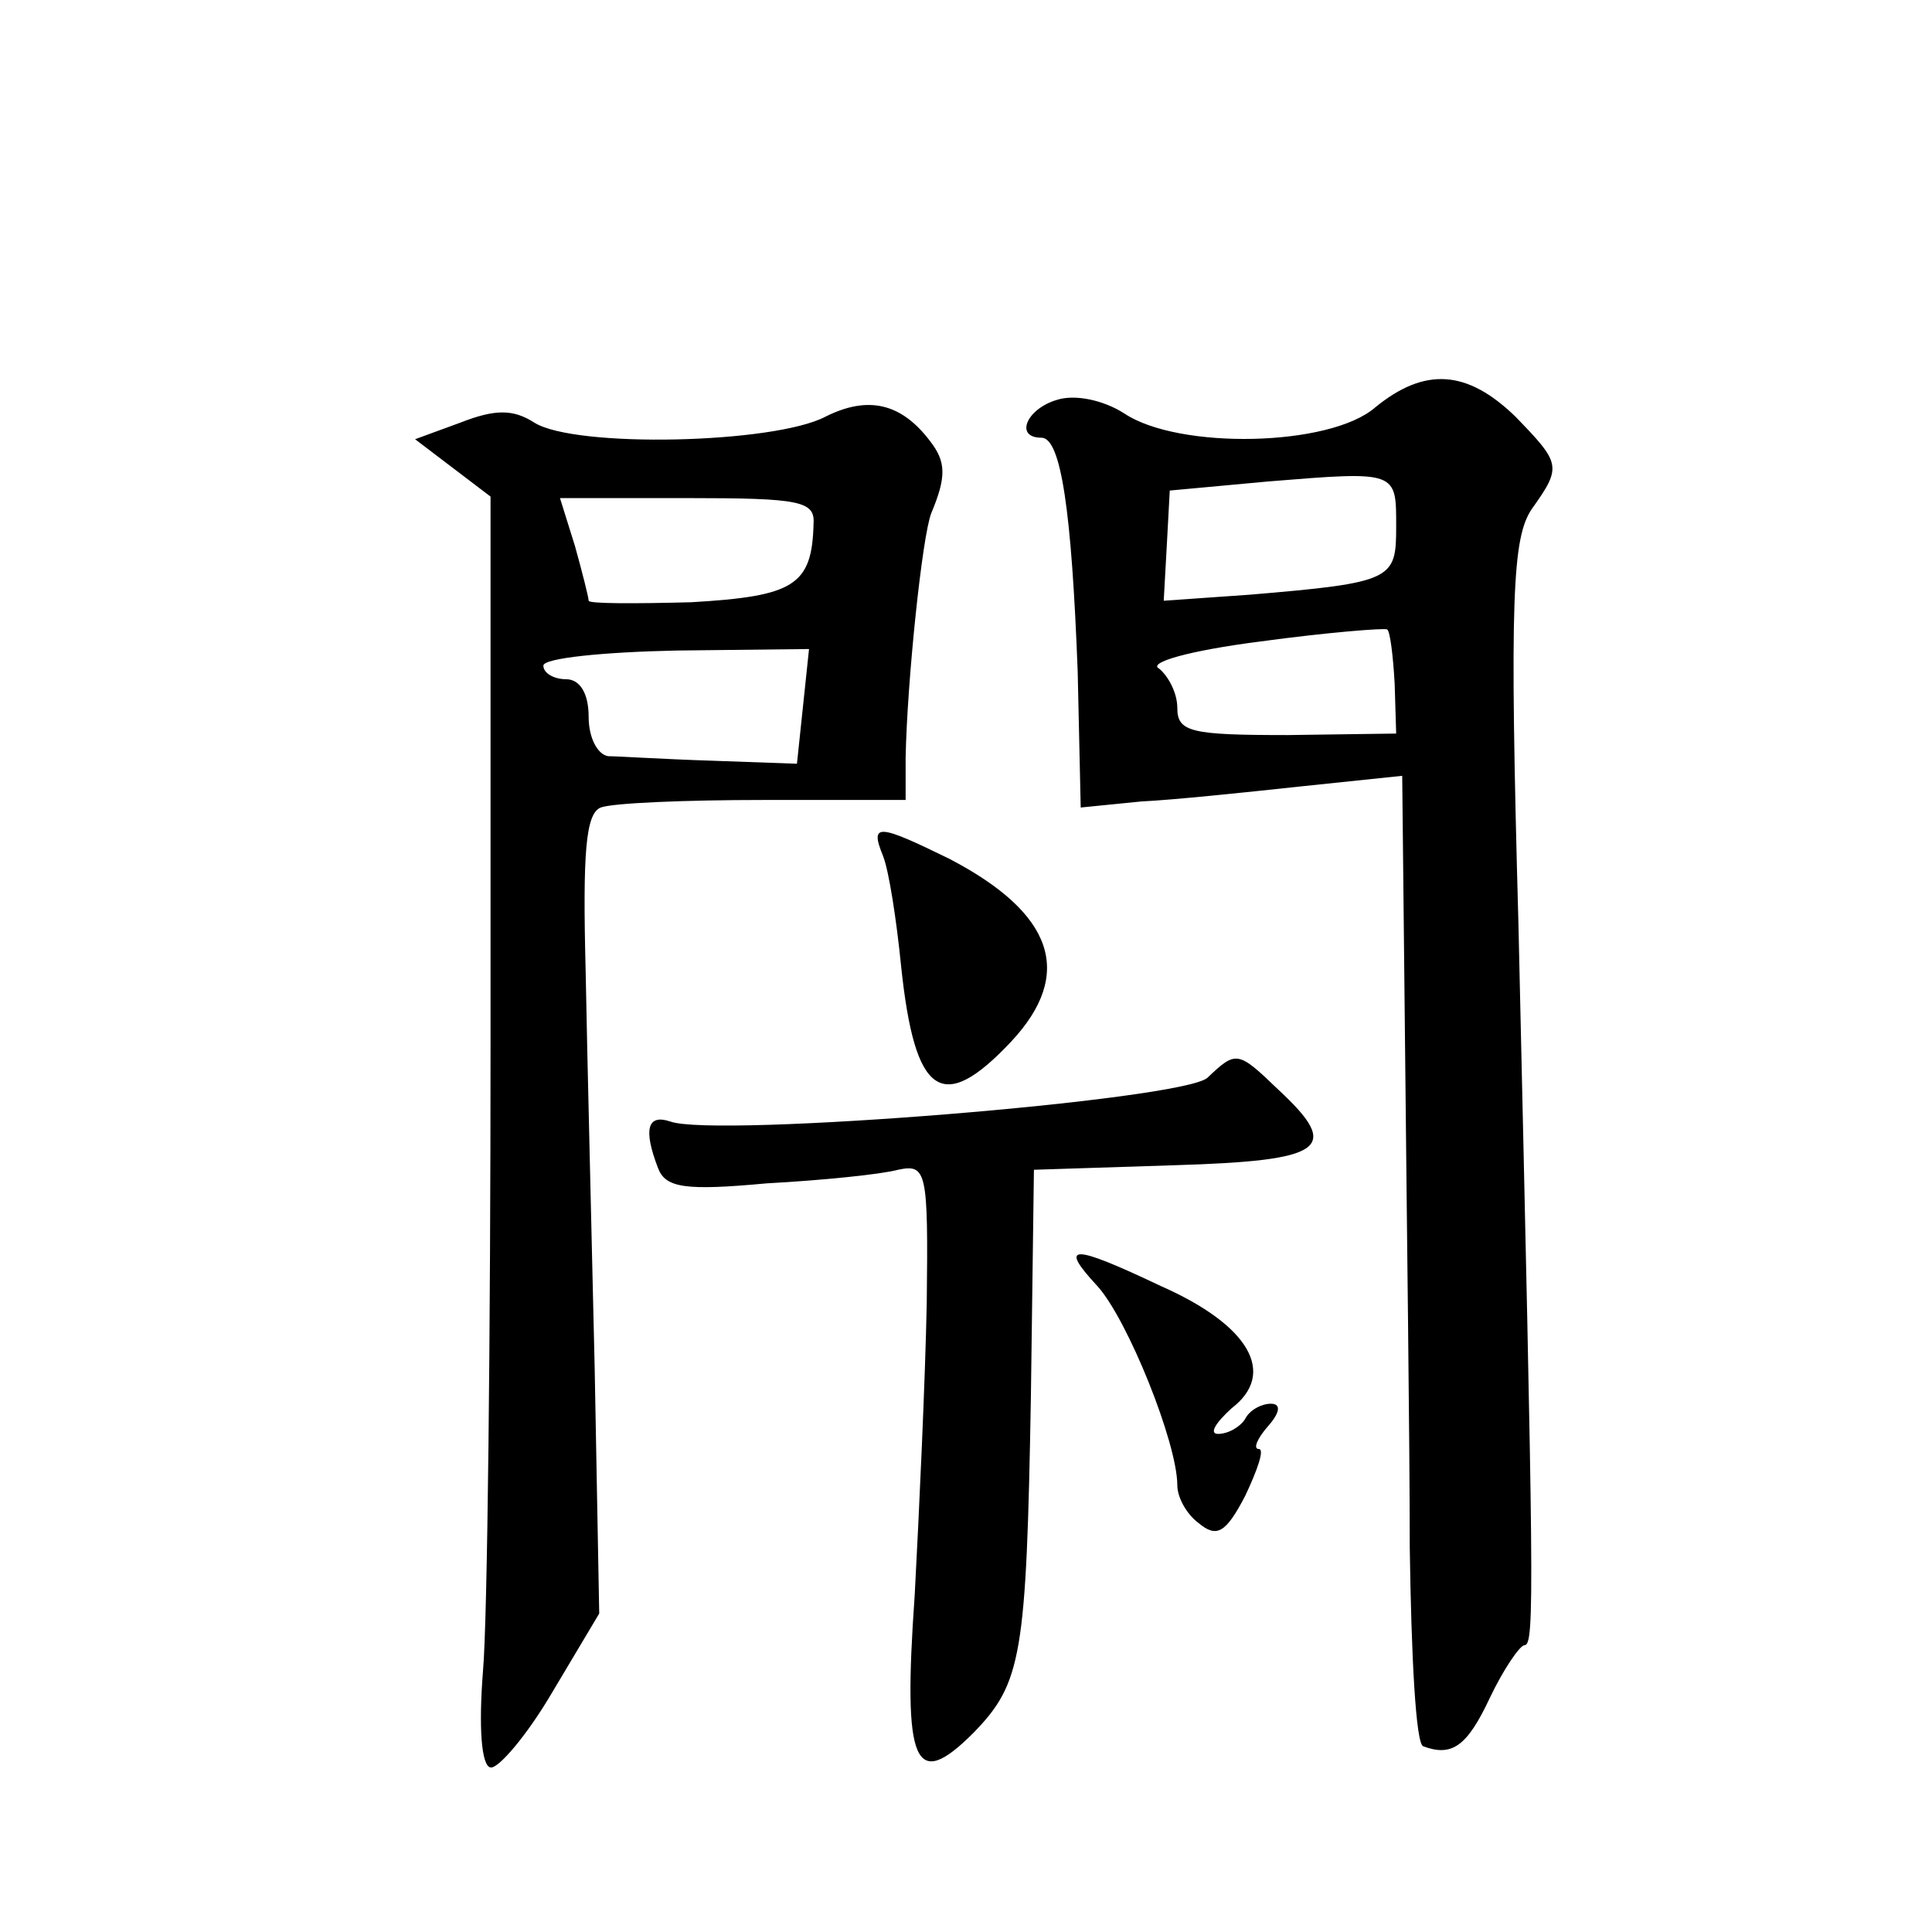 <?xml version="1.0" standalone="no"?>
<!DOCTYPE svg PUBLIC "-//W3C//DTD SVG 20010904//EN"
 "http://www.w3.org/TR/2001/REC-SVG-20010904/DTD/svg10.dtd">
<svg version="1.0" xmlns="http://www.w3.org/2000/svg"
 width="128pt" height="128pt" viewBox="0 0 128 128"
 preserveAspectRatio="xMidYMid meet">
<g transform="translate(0,128) scale(0.1,-0.1)"
fill="#0" stroke="none">
<path d="M911 1010 c-30 -26 -130 -28 -166 -4 -14 9 -33 13 -45 9 -20 -6 -28 -25
-10 -25 13 0 20 -49 24 -155 l2 -90 40 4 c21 1 69 6 106 10 l67 7 2 -190 c1 -105
3 -249 3 -321 1 -72 4 -131 9 -132 19 -7 29 0 44 32 9 19 20 35 23 35 7 0 6 37
-4 478 -6 217 -4 256 9 275 20 28 19 30 -11 61 -32 31 -60 33 -93 6z m14 -79 c0
-35 -2 -37 -97 -45 l-57 -4 2 36 2 37 65 6 c86 7 85 7 85 -30z m-1 -104 l1 -33
-72 -1 c-64 0 -73 2 -73 18 0 10 -6 21 -12 26 -8 4 20 12 67 18 44 6 82 9 84 8
2 -1 4 -18 5 -36z M547 1004 c-34 -18 -166 -21 -193 -4 -14 9 -26 9 -49 0 l-30
-11 25 -19 25 -19 0 -358 c0 -197 -2 -386 -5 -420 -3 -38 -1 -63 5 -64 5 -1 24
21 41 50 l31 52 -3 162 c-2 89 -5 208 -6 264 -2 78 0 104 10 108 8 3 56 5 108 5
l94 0 0 28 c1 51 11 147 17 162 10 24 10 34 -1 48 -19 25 -41 30 -69 16z m-8 -71
c-1 -41 -13 -48 -81 -52 -38 -1 -68 -1 -68 1 0 2 -4 18 -9 36 l-10 32 85 0 c74
0 84 -2 83 -17z m-7 -121 l-4 -38 -56 2 c-32 1 -63 3 -69 3 -7 1 -13 12 -13 26
0 16 -6 25 -15 25 -8 0 -15 4 -15 9 0 5 40 9 88 10 l88 1 -4 -38z M585 713 c4 -10
9 -43 12 -73 9 -86 27 -99 73 -50 42 45 28 85 -41 121 -47 23 -53 24 -44 2z M800
566 c-16 -15 -327 -40 -356 -29 -15 5 -18 -5 -8 -31 5 -13 18 -15 72 -10 37 2 76
6 87 9 19 4 20 -1 19 -88 -1 -51 -5 -138 -8 -194 -8 -113 0 -130 39 -91 32 33 35
51 38 223 l2 150 93 3 c100 3 111 11 69 50 -27 26 -28 26 -47 8z M727 428 c20 -22
53 -104 53 -132 0 -8 6 -19 14 -25 12 -10 18 -7 31 18 8 17 13 31 9 31 -4 0 -1
7 6 15 8 9 9 15 2 15 -6 0 -14 -4 -17 -10 -3 -5 -11 -10 -18 -10 -6 0 -2 7 9 17
30 23 12 55 -47 81 -59 28 -68 28 -42 0z"/>
</g>
</svg>
